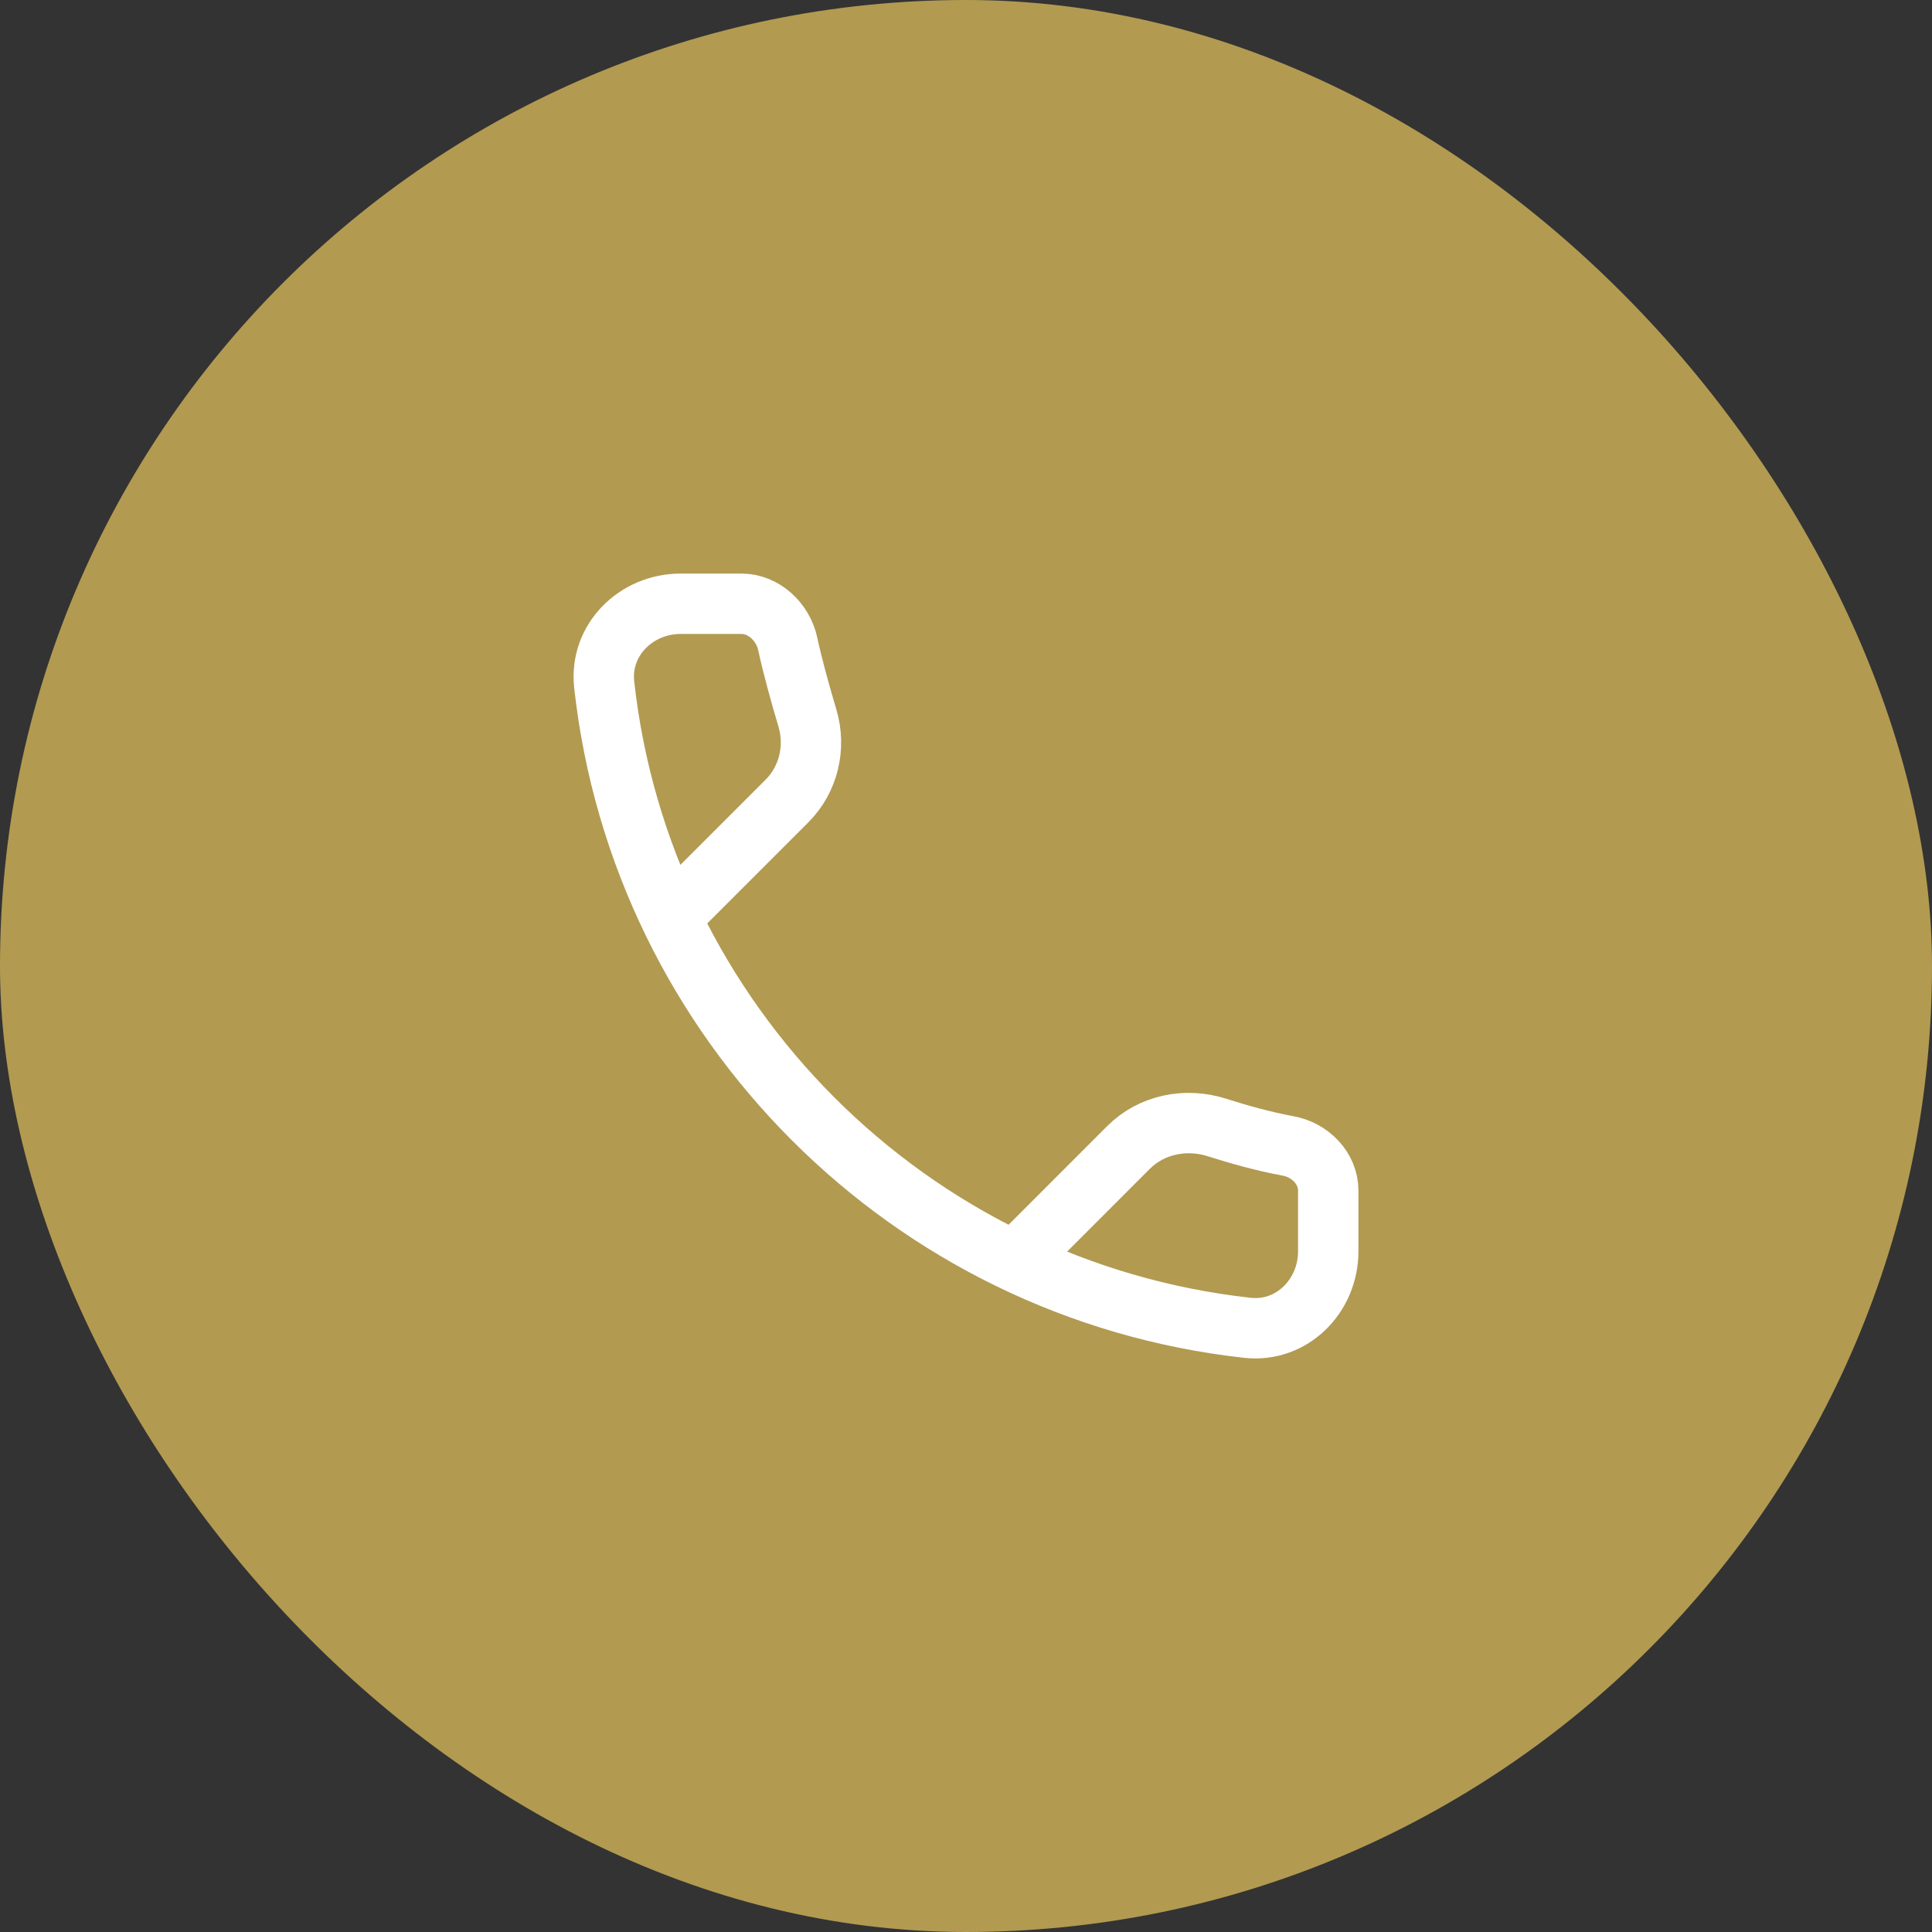 <?xml version="1.0" encoding="UTF-8"?> <svg xmlns="http://www.w3.org/2000/svg" width="48" height="48" viewBox="0 0 48 48" fill="none"><rect x="0" y="0" width="48" height="48" fill="#333333" stroke="none"/><rect width="48" height="48" rx="24" fill="#B29A51"></rect><path d="M16.912 22.541L19.552 19.901C20.091 19.362 20.277 18.566 20.059 17.837C19.889 17.266 19.697 16.58 19.57 15.993C19.452 15.45 18.976 15 18.42 15H16.912C15.801 15 14.889 15.904 15.011 17.008C15.937 25.4 22.6 32.063 30.992 32.989C32.096 33.111 33 32.199 33 31.088V29.58C33 29.025 32.548 28.569 32.002 28.47C31.399 28.36 30.761 28.18 30.228 28.01C29.461 27.766 28.609 27.938 28.04 28.506L25.459 31.088" stroke="white" stroke-width="1.5" stroke-linecap="round" stroke-linejoin="round"></path></svg> 